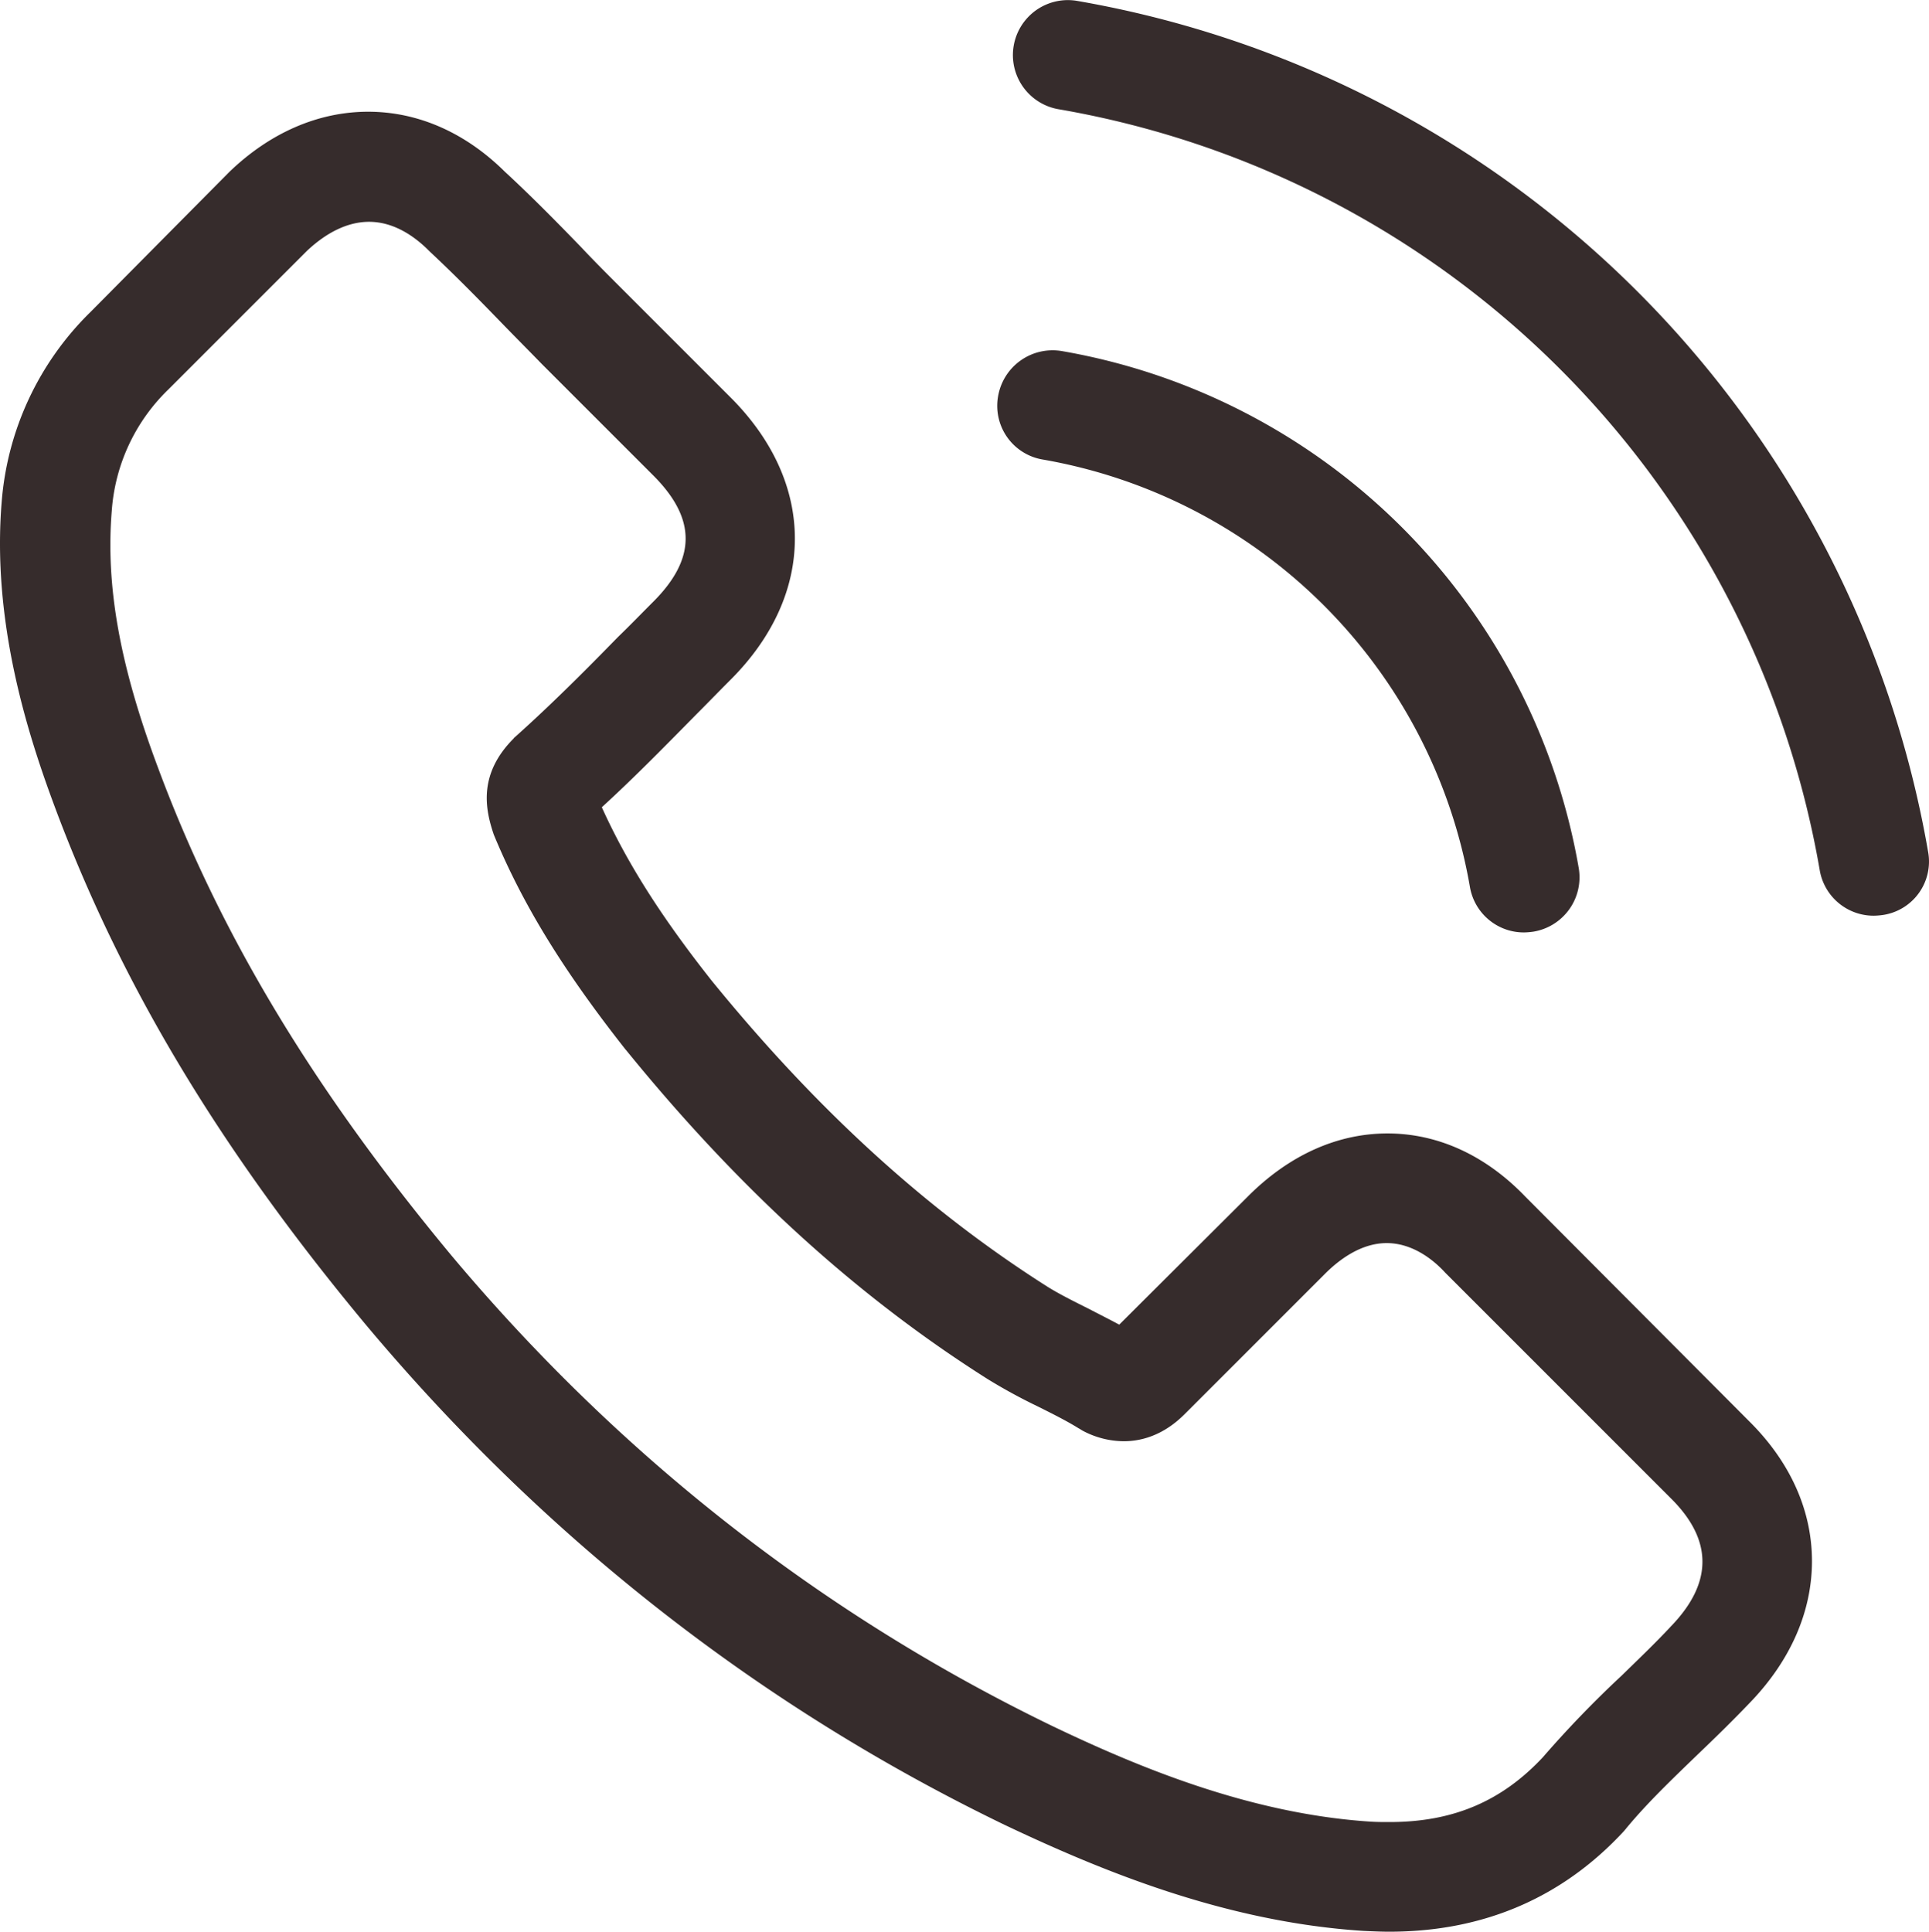<svg xmlns="http://www.w3.org/2000/svg" width="481.817" height="482.518" viewBox="0 0 481.817 482.518"><g transform="translate(0 0)"><path d="M381.336,298.4c-9.878-10.286-21.794-15.785-34.422-15.785-12.526,0-24.543,5.4-34.829,15.683L279.9,330.376c-2.648-1.426-5.3-2.75-7.842-4.074-3.666-1.833-7.129-3.564-10.082-5.4-30.144-19.146-57.539-44.1-83.813-76.379-12.73-16.091-21.284-29.635-27.5-43.383,8.351-7.638,16.091-15.581,23.627-23.219,2.852-2.852,5.7-5.8,8.554-8.656,21.386-21.386,21.386-49.086,0-70.473l-27.8-27.8c-3.157-3.157-6.416-6.416-9.471-9.675-6.11-6.314-12.526-12.832-19.146-18.942-9.878-9.777-21.692-14.97-34.116-14.97S67.875,32.6,57.692,42.376l-.2.2L22.863,77.511a74.506,74.506,0,0,0-22.1,47.355C-1.681,154.6,7.078,182.3,13.8,200.43c16.5,44.5,41.143,85.748,77.907,129.946,44.605,53.262,98.275,95.321,159.582,124.956,23.423,11.1,54.688,24.238,89.618,26.478,2.139.1,4.379.2,6.416.2,23.525,0,43.281-8.452,58.761-25.256.1-.2.305-.305.407-.509,5.3-6.416,11.406-12.221,17.822-18.433,4.379-4.175,8.86-8.554,13.239-13.137,10.082-10.489,15.378-22.71,15.378-35.236,0-12.628-5.4-24.747-15.683-34.931Zm36.458,107.236c-.1,0-.1.1,0,0-3.972,4.277-8.045,8.147-12.424,12.424a267.745,267.745,0,0,0-19.655,20.368c-10.286,11-22.4,16.192-38.292,16.192-1.528,0-3.157,0-4.685-.1-30.246-1.935-58.354-13.748-79.434-23.83-57.641-27.9-108.255-67.519-150.314-117.726-34.727-41.856-57.946-80.555-73.324-122.1C30.2,165.5,26.732,145.743,28.26,127.106A46.749,46.749,0,0,1,42.314,96.86L77.041,62.133c4.99-4.685,10.286-7.231,15.48-7.231,6.416,0,11.61,3.87,14.868,7.129l.306.306c6.212,5.8,12.119,11.813,18.331,18.229,3.157,3.259,6.416,6.518,9.675,9.878l27.8,27.8c10.795,10.795,10.795,20.775,0,31.57-2.953,2.953-5.8,5.907-8.758,8.758-8.554,8.758-16.7,16.905-25.562,24.849-.2.2-.407.306-.509.509-8.758,8.758-7.129,17.313-5.3,23.117l.306.917c7.231,17.516,17.414,34.014,32.894,53.669l.1.1c28.108,34.625,57.743,61.612,90.433,82.286a139.09,139.09,0,0,0,12.526,6.823c3.666,1.833,7.129,3.564,10.082,5.4.407.2.815.509,1.222.713a22.078,22.078,0,0,0,10.082,2.546c8.453,0,13.748-5.3,15.48-7.027l34.829-34.829c3.463-3.462,8.962-7.638,15.378-7.638,6.314,0,11.508,3.972,14.665,7.434l.2.2,56.113,56.113C428.182,384.147,428.182,394.84,417.794,405.635Z" transform="translate(-0.344 0.504)" fill="#362c2c"/><path d="M256.26,113.2A131.065,131.065,0,0,1,362.988,219.926a13.664,13.664,0,0,0,13.544,11.406,18.2,18.2,0,0,0,2.342-.2,13.761,13.761,0,0,0,11.3-15.887A158.48,158.48,0,0,0,261.047,86.109a13.82,13.82,0,0,0-15.887,11.2A13.6,13.6,0,0,0,256.26,113.2Z" transform="translate(4.154 1.58)" fill="#362c2c"/><path d="M477.384,212.849A260.956,260.956,0,0,0,264.744.21,13.729,13.729,0,1,0,260.263,27.3,233.088,233.088,0,0,1,450.295,217.33a13.664,13.664,0,0,0,13.545,11.406,18.176,18.176,0,0,0,2.342-.2A13.492,13.492,0,0,0,477.384,212.849Z" transform="translate(4.224 0)" fill="#362c2c"/></g></svg>